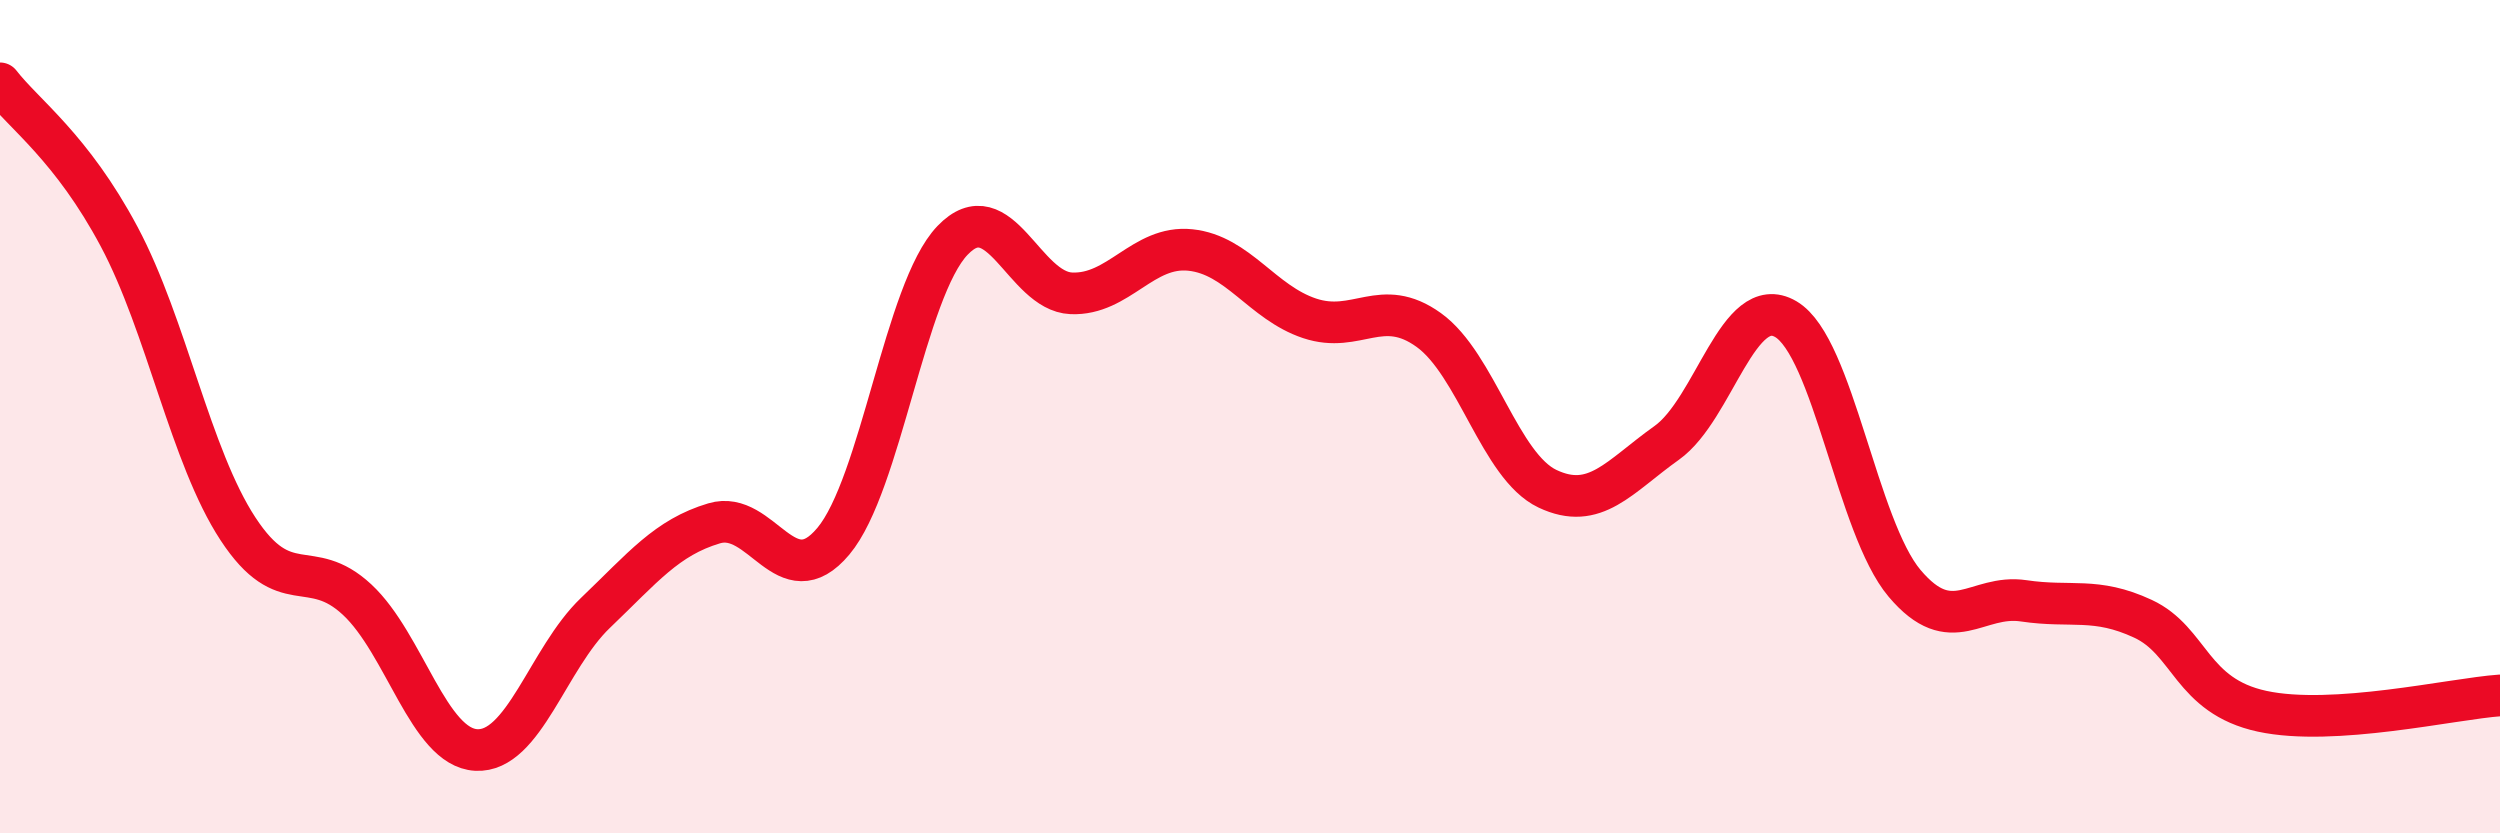 
    <svg width="60" height="20" viewBox="0 0 60 20" xmlns="http://www.w3.org/2000/svg">
      <path
        d="M 0,2 C 0.57,2.74 1.72,3.54 2.86,5.68 C 4,7.82 4.57,10.95 5.71,12.69 C 6.85,14.43 7.43,13.33 8.57,14.39 C 9.71,15.45 10.29,17.94 11.43,18 C 12.57,18.06 13.15,15.8 14.29,14.71 C 15.43,13.62 16,12.9 17.14,12.56 C 18.28,12.22 18.86,14.35 20,12.99 C 21.14,11.63 21.72,6.96 22.86,5.77 C 24,4.58 24.57,6.99 25.71,7.04 C 26.85,7.09 27.43,5.88 28.57,6 C 29.71,6.12 30.29,7.26 31.43,7.64 C 32.57,8.02 33.15,7.1 34.29,7.92 C 35.43,8.74 36,11.19 37.14,11.73 C 38.28,12.27 38.86,11.44 40,10.63 C 41.14,9.82 41.72,6.99 42.86,7.66 C 44,8.33 44.57,12.65 45.71,14 C 46.85,15.35 47.43,14.25 48.57,14.42 C 49.71,14.59 50.29,14.32 51.43,14.85 C 52.57,15.38 52.58,16.7 54.29,17.07 C 56,17.44 58.86,16.77 60,16.69L60 20L0 20Z"
        fill="#EB0A25"
        opacity="0.1"
        stroke-linecap="round"
        stroke-linejoin="round"
      />
      <path
        d="M 0,2 C 0.57,2.74 1.72,3.54 2.86,5.68 C 4,7.82 4.57,10.95 5.71,12.69 C 6.85,14.43 7.43,13.33 8.57,14.39 C 9.71,15.45 10.29,17.94 11.43,18 C 12.57,18.06 13.15,15.8 14.29,14.71 C 15.43,13.62 16,12.9 17.14,12.56 C 18.28,12.22 18.86,14.35 20,12.99 C 21.14,11.63 21.72,6.96 22.86,5.77 C 24,4.58 24.57,6.99 25.71,7.04 C 26.85,7.09 27.43,5.88 28.57,6 C 29.71,6.12 30.29,7.26 31.43,7.64 C 32.57,8.02 33.15,7.1 34.29,7.92 C 35.43,8.74 36,11.19 37.14,11.73 C 38.28,12.27 38.86,11.44 40,10.63 C 41.14,9.82 41.72,6.99 42.86,7.66 C 44,8.33 44.57,12.65 45.71,14 C 46.85,15.35 47.43,14.25 48.57,14.42 C 49.71,14.59 50.29,14.32 51.43,14.85 C 52.57,15.38 52.58,16.7 54.29,17.07 C 56,17.44 58.86,16.77 60,16.69"
        stroke="#EB0A25"
        stroke-width="1"
        fill="none"
        stroke-linecap="round"
        stroke-linejoin="round"
      />
    </svg>
  